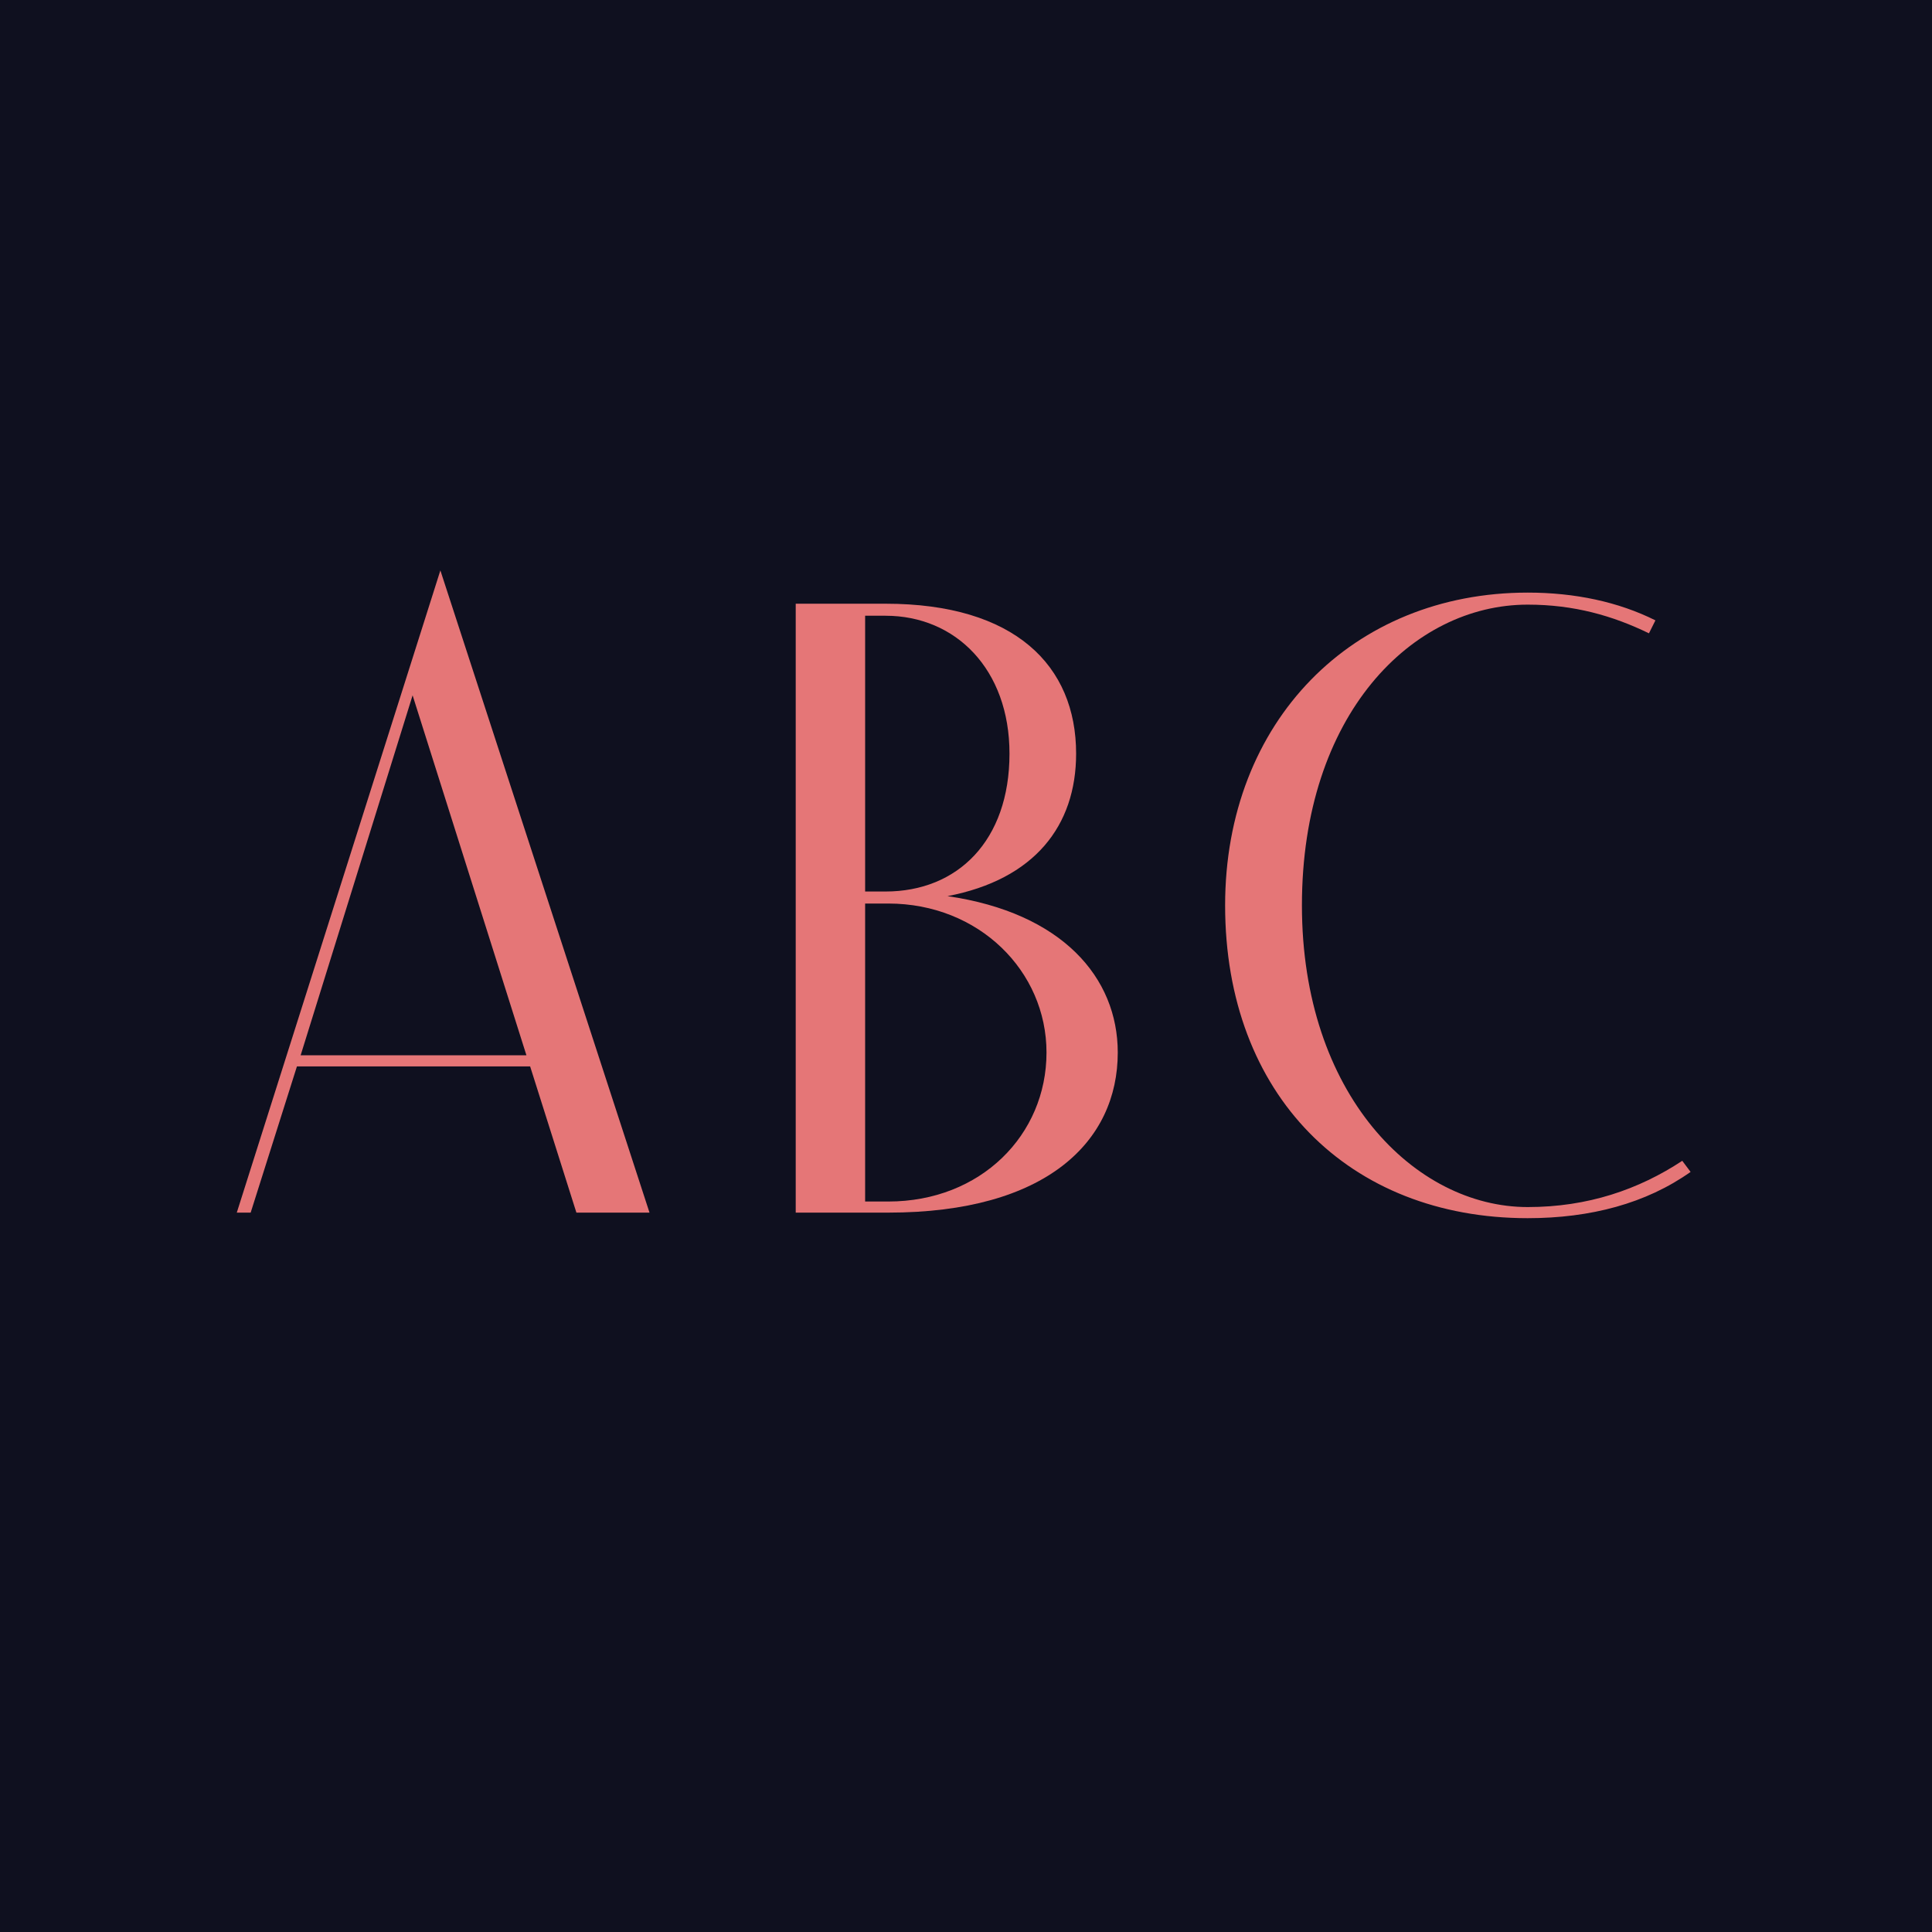 <svg viewBox="0 0 1080 1080" height="1080" width="1080" xmlns="http://www.w3.org/2000/svg" data-name="Layer 1" id="a">
  <rect fill="#0f101f" height="1080" width="1080"></rect>
  <g>
    <path fill="#e57677" d="M246.169,318.854l116.91,359.009h-40.867l-25.865-81.734h-130.36l-25.865,81.734h-7.759l113.807-359.009ZM294.278,589.922l-63.629-201.231-62.594,201.231h126.223Z"></path>
    <path fill="#e57677" d="M444.813,337.478h50.179c72.423,0,106.564,34.659,106.564,83.803,0,40.35-23.278,70.354-71.905,79.665,64.146,9.312,95.185,45.523,95.185,87.424,0,49.661-39.833,89.494-128.292,89.494h-51.73v-340.386ZM494.992,498.359c40.35,0,69.319-28.452,69.319-77.078,0-47.075-30.004-77.078-69.319-77.078h-11.381v154.156h11.381ZM496.544,671.656c51.73,0,88.459-37.246,88.459-83.286,0-45.522-37.763-83.286-88.459-83.286h-12.933v166.572h12.933Z"></path>
    <path fill="#e57677" d="M854.006,331.27c26.383,0,50.695,5.173,71.388,15.519l-3.621,7.242c-20.175-9.829-41.901-16.036-67.767-16.036-64.663,0-126.222,61.559-126.222,168.124,0,105.53,63.11,168.641,126.222,168.641,33.625,0,62.076-9.829,86.39-25.865l4.655,6.208c-24.83,17.588-55.868,25.865-91.045,25.865-99.84,0-169.158-68.802-169.158-174.849,0-102.943,71.388-174.849,169.158-174.849Z"></path>
  </g>
</svg>